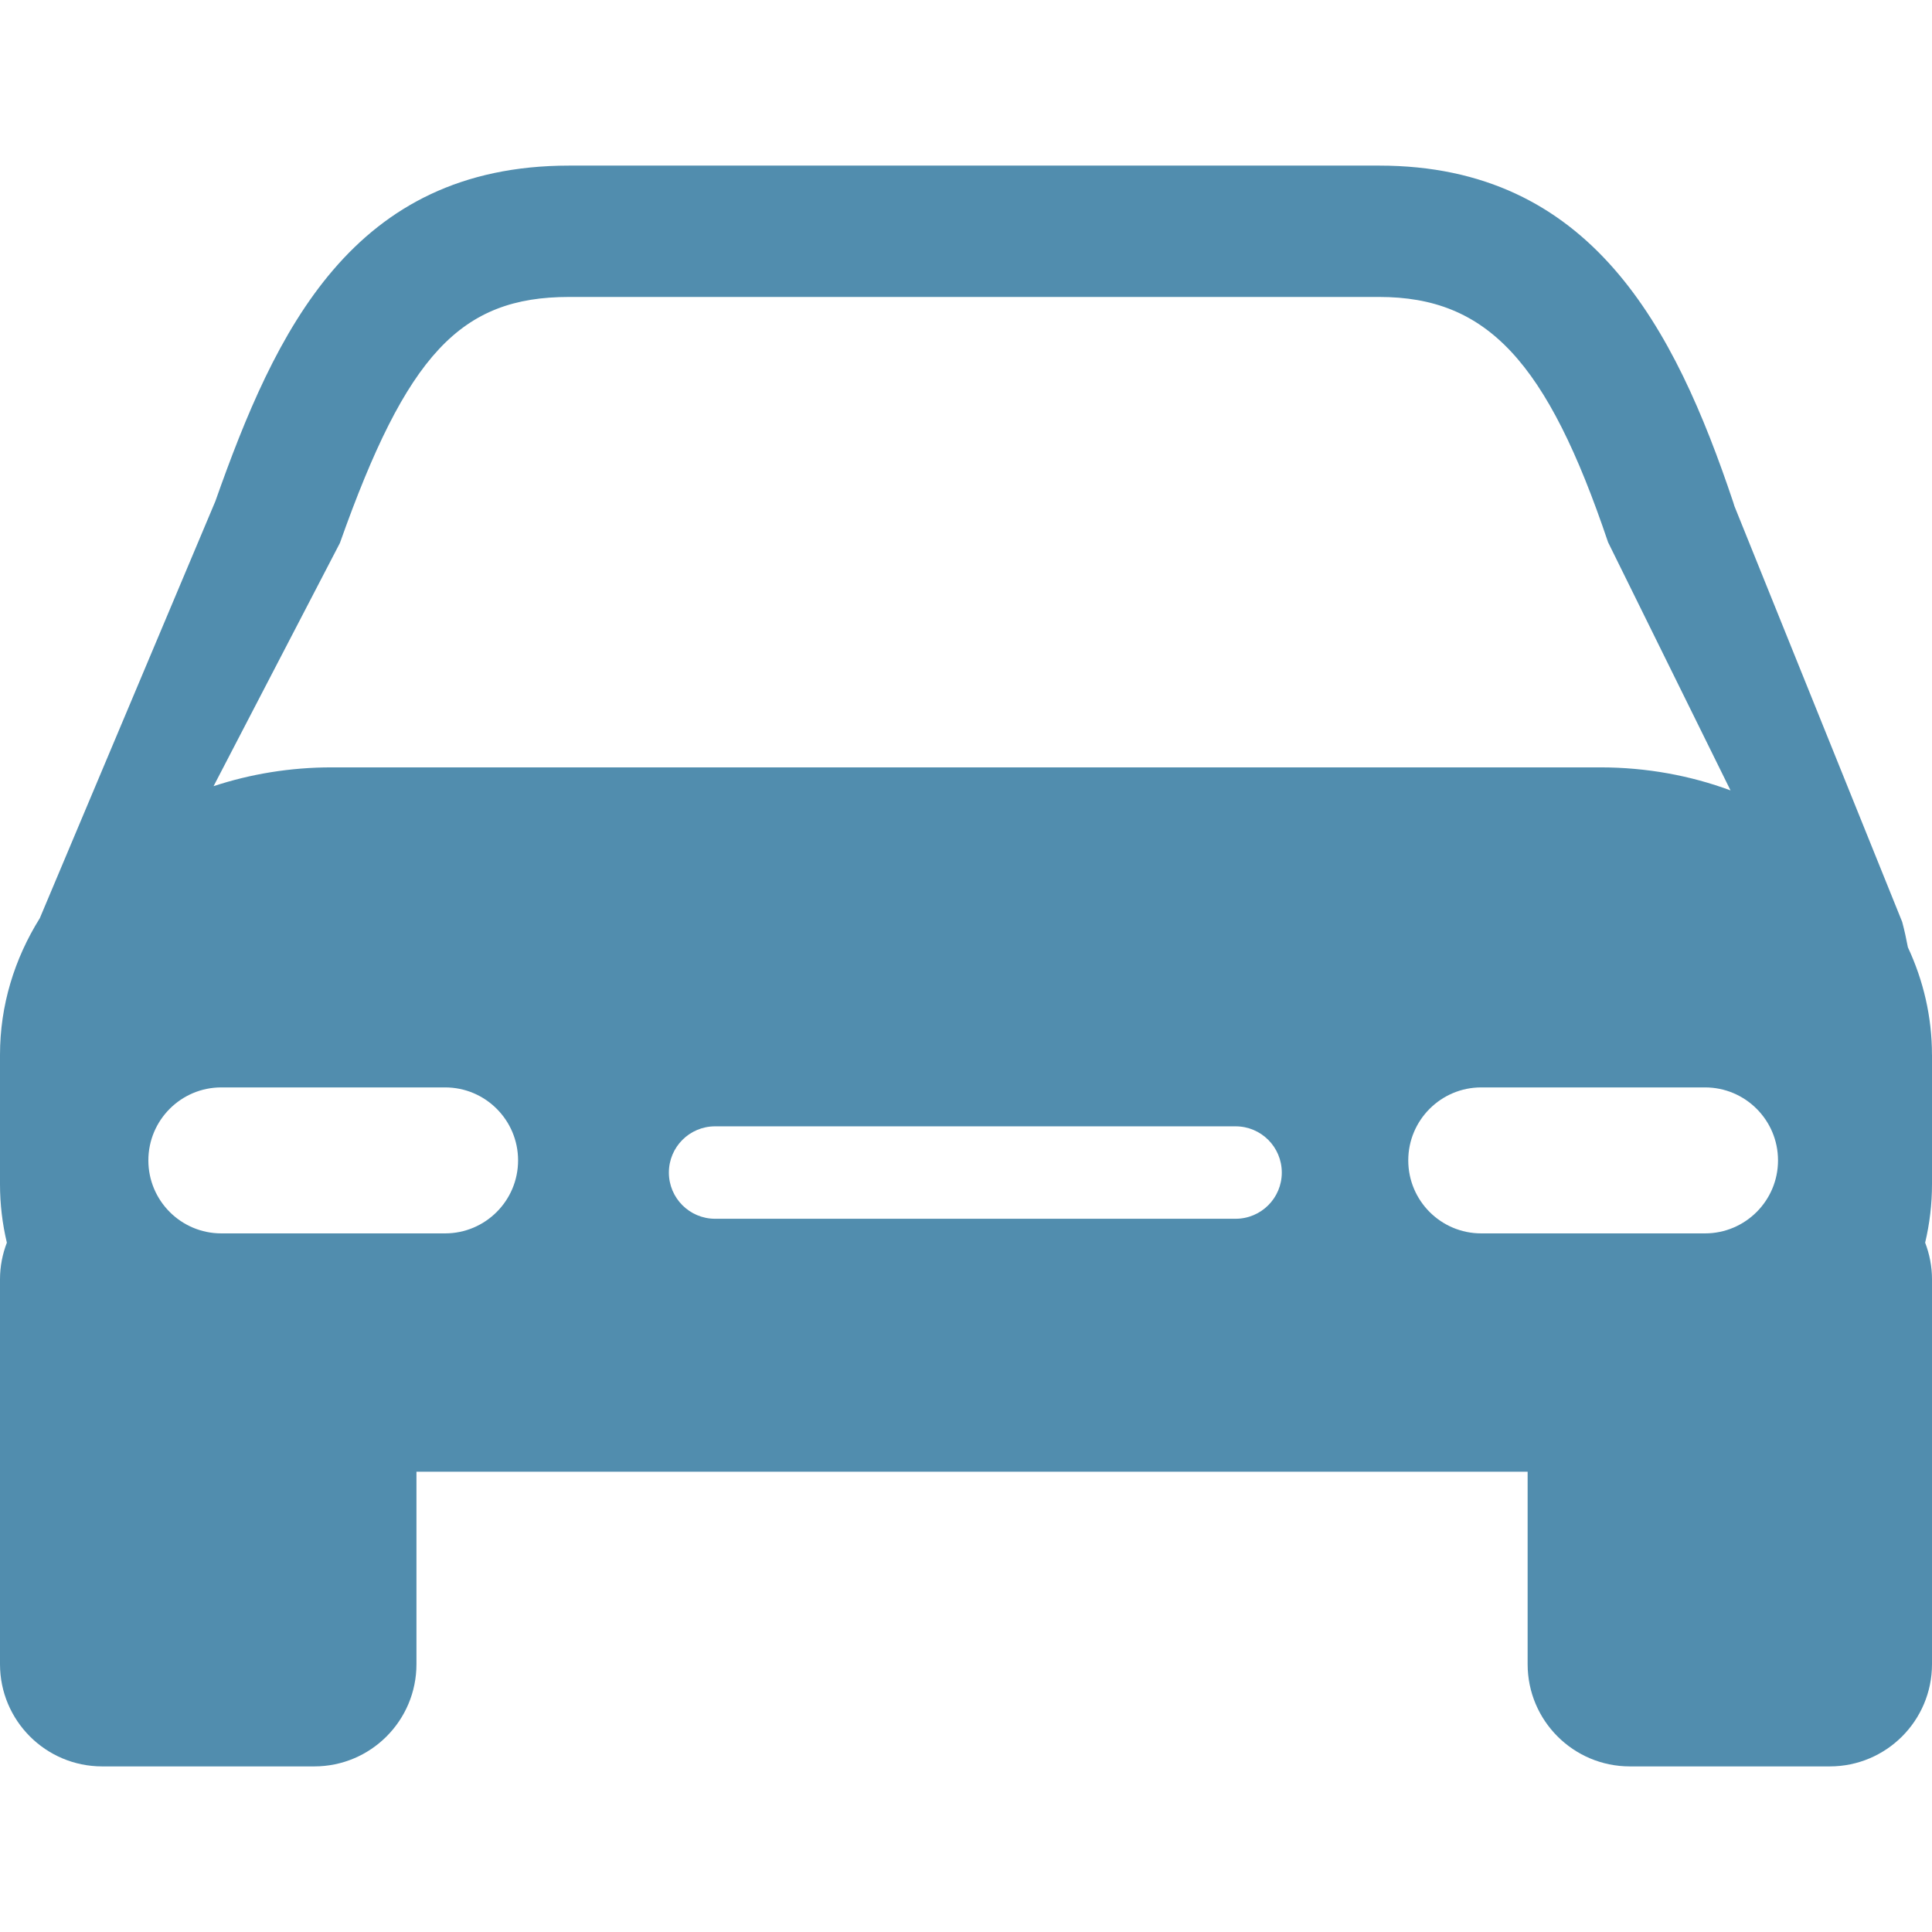 <?xml version="1.0" encoding="utf-8"?>
<!-- Generator: Adobe Illustrator 16.0.0, SVG Export Plug-In . SVG Version: 6.00 Build 0)  -->
<!DOCTYPE svg PUBLIC "-//W3C//DTD SVG 1.1//EN" "http://www.w3.org/Graphics/SVG/1.1/DTD/svg11.dtd">
<svg version="1.1" id="Capa_1" xmlns="http://www.w3.org/2000/svg" xmlns:xlink="http://www.w3.org/1999/xlink" x="0px" y="0px"
	 width="512px" height="512px" viewBox="0 0 512 512" enable-background="new 0 0 512 512" xml:space="preserve">
<g>
	<path fill="#518DAE" d="M511.992,279.538c0-10.07-2.273-19.689-6.379-28.489c-0.424-2.237-0.907-4.472-1.513-6.737l-44.474-110.219
		l-0.301-0.991c-15.562-46.333-37.702-89.215-93.845-89.215H150.825c-57.526,0-77.854,43.944-93.756,88.957L10.549,243.331
		C3.823,254.106,0,266.433,0,279.538v34.298c0,5.302,0.627,10.489,1.818,15.485C0.66,332.339,0,335.592,0,339.021v102.006
		c0,14.959,12.126,27.087,27.084,27.087h56.205c14.949,0,27.076-12.128,27.076-27.087v-51.011h294.473v51.011
		c0,14.959,12.129,27.087,27.088,27.087h52.986c14.964,0,27.088-12.128,27.088-27.087V339.01c0-3.416-0.667-6.685-1.816-9.692
		c1.187-5.004,1.816-10.186,1.816-15.486v-34.292L511.992,279.538L511.992,279.538z M90.076,143.91
		c17.708-49.964,31.949-65.216,60.749-65.216h214.644c28.589,0,44.507,17.012,60.684,65l32.454,65.77
		c-10.597-3.925-22.259-6.103-34.511-6.103H87.897c-11.031,0-21.573,1.774-31.3,4.984L90.076,143.91z M117.955,326.86H58.654
		c-10.678,0-19.337-8.667-19.337-19.343c0-10.68,8.659-19.342,19.337-19.342h59.302c10.682,0,19.341,8.662,19.341,19.342
		C137.296,318.193,128.631,326.86,117.955,326.86z M327.442,322.986H189.503c-6.763,0-12.243-5.482-12.243-12.242
		c0-6.772,5.48-12.254,12.243-12.254h137.938c6.771,0,12.249,5.481,12.249,12.254C339.691,317.504,334.212,322.986,327.442,322.986z
		 M451.845,326.86h-59.3c-10.686,0-19.341-8.667-19.341-19.343c0-10.68,8.662-19.342,19.341-19.342h59.3
		c10.686,0,19.348,8.662,19.348,19.342C471.193,318.193,462.531,326.86,451.845,326.86z"/>
</g>
</svg>
